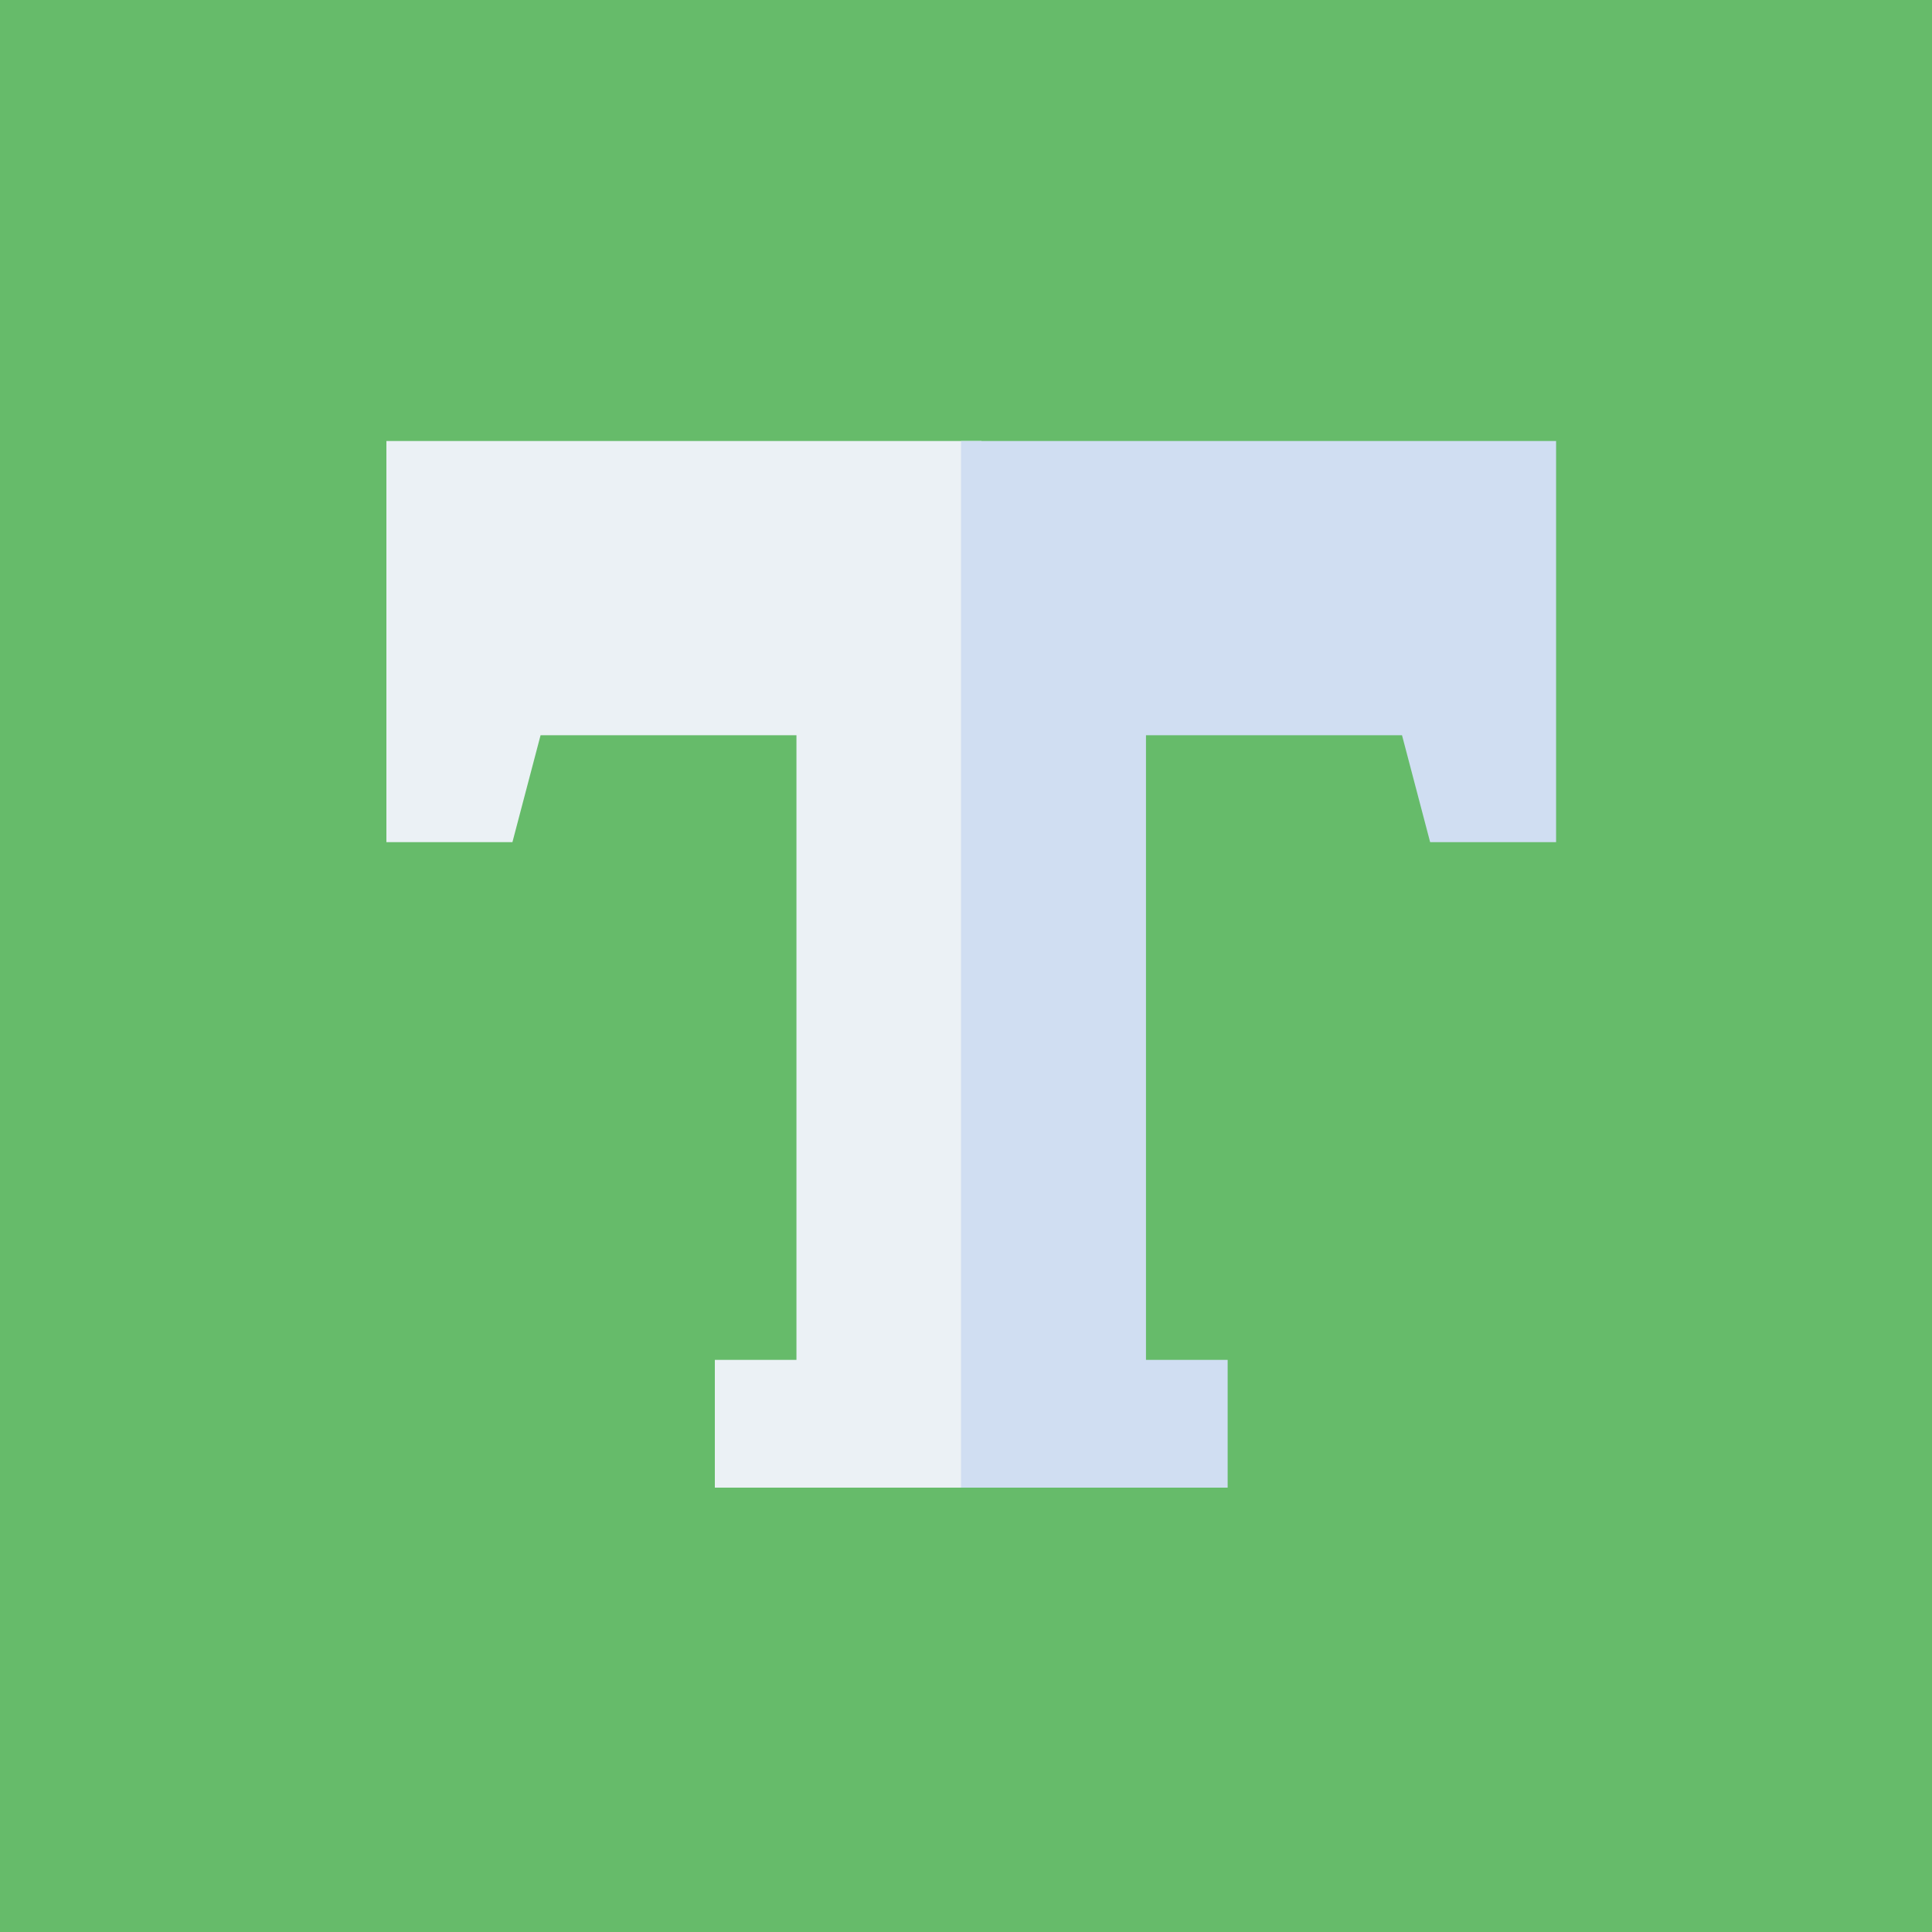 <svg xmlns="http://www.w3.org/2000/svg" width="100" height="100" viewBox="0 0 100 100">
  <g id="组_1149" data-name="组 1149" transform="translate(-973 -2379)">
    <g id="组_1017" data-name="组 1017">
      <path id="路径_1234" data-name="路径 1234" d="M0,0H100V100H0Z" transform="translate(973 2379)" fill="#66bb6a"/>
      <g id="组_1016" data-name="组 1016" transform="translate(-1 -2.174)">
        <path id="路径_1236" data-name="路径 1236" d="M0,0H30.8V54.174h-13.8V47.561h4.224V15.23H7.98L6.523,20.764H0Z" transform="translate(994 2404)" fill="#ebf1f5"/>
        <path id="路径_1237" data-name="路径 1237" d="M30.8,0H0V54.174H13.8V47.561H9.573V15.23H22.825l1.456,5.534H30.8Z" transform="translate(1023.743 2404)" fill="#d0def2"/>
      </g>
    </g>
  </g>
</svg>
